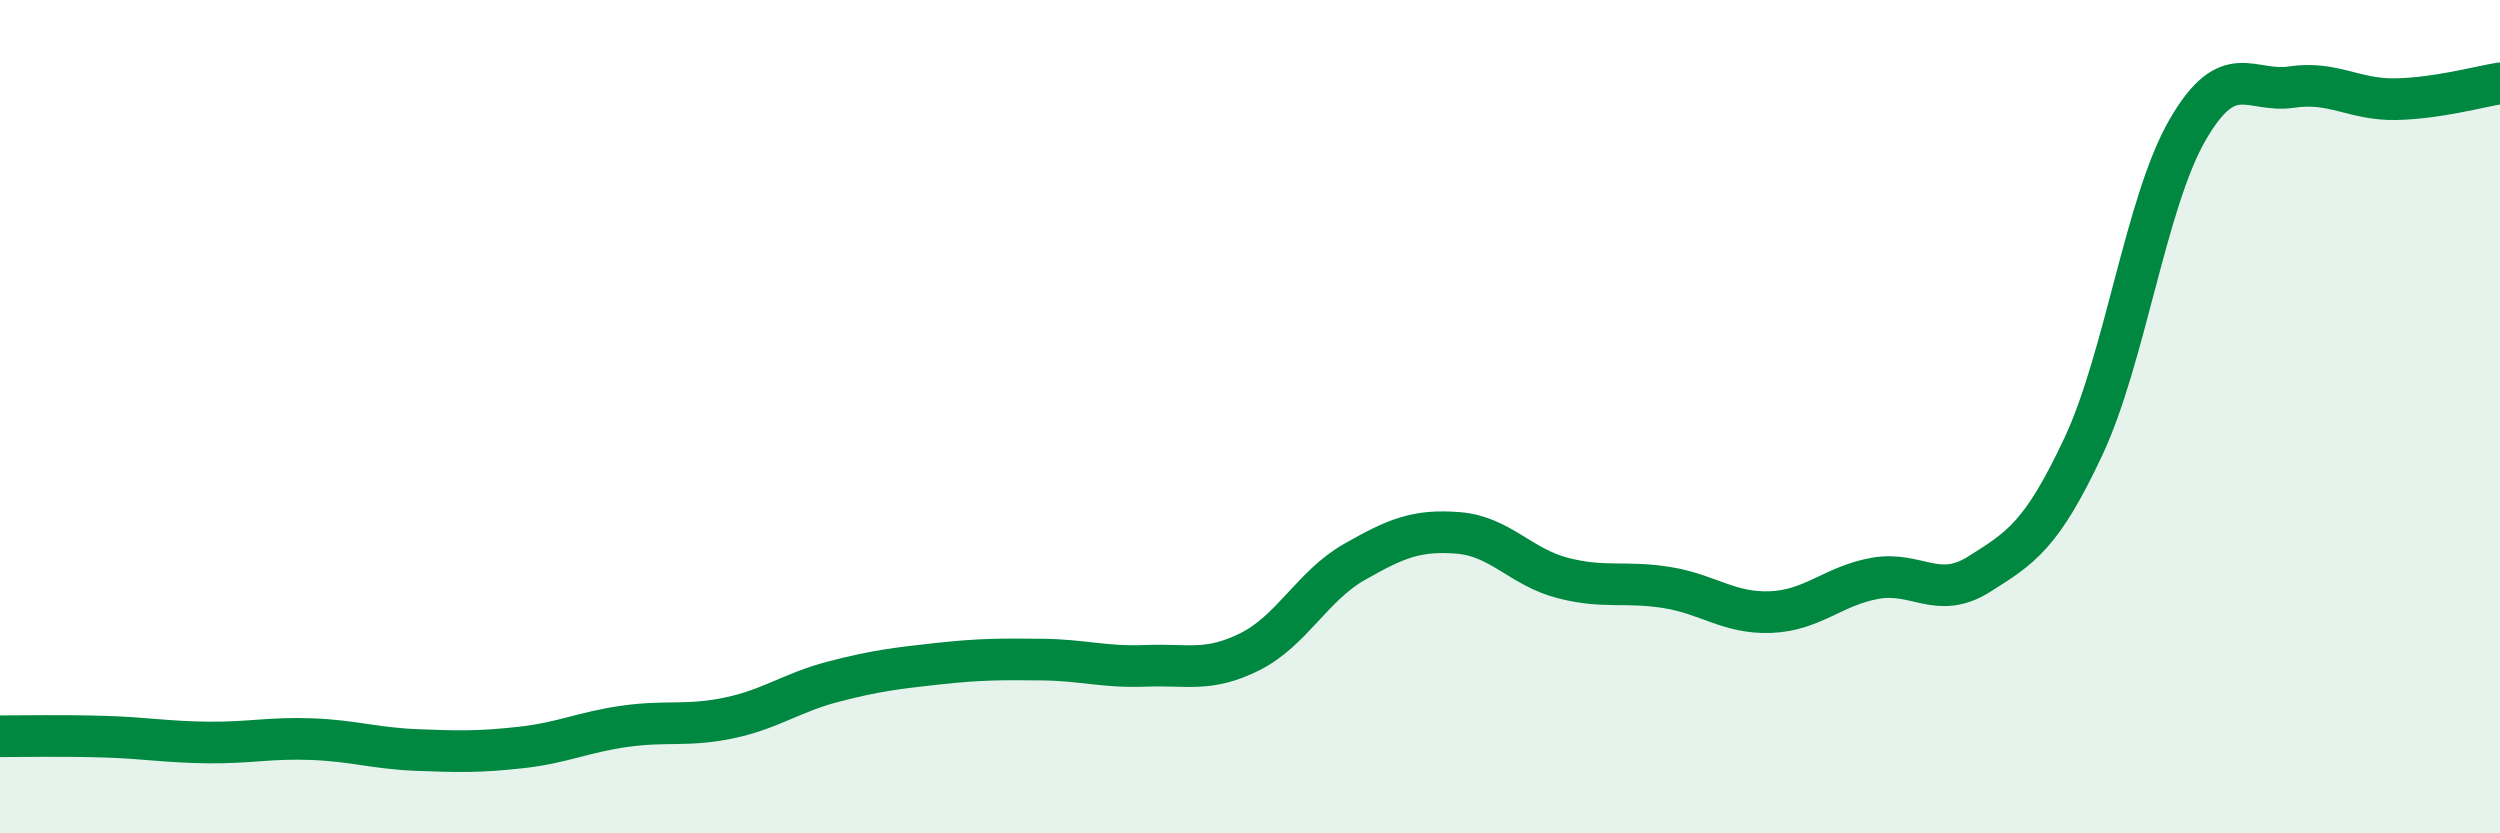
    <svg width="60" height="20" viewBox="0 0 60 20" xmlns="http://www.w3.org/2000/svg">
      <path
        d="M 0,17.67 C 0.5,17.67 1.5,17.65 2.5,17.68 C 3.5,17.71 4,17.81 5,17.82 C 6,17.83 6.5,17.7 7.5,17.74 C 8.5,17.78 9,17.96 10,18 C 11,18.04 11.5,18.05 12.5,17.94 C 13.5,17.83 14,17.57 15,17.43 C 16,17.29 16.5,17.44 17.5,17.23 C 18.5,17.02 19,16.62 20,16.36 C 21,16.1 21.5,16.04 22.5,15.93 C 23.5,15.82 24,15.82 25,15.83 C 26,15.84 26.5,16.02 27.5,15.98 C 28.5,15.94 29,16.14 30,15.64 C 31,15.14 31.5,14.06 32.5,13.49 C 33.5,12.92 34,12.71 35,12.79 C 36,12.87 36.5,13.61 37.5,13.87 C 38.5,14.13 39,13.94 40,14.1 C 41,14.26 41.5,14.73 42.5,14.69 C 43.5,14.65 44,14.06 45,13.88 C 46,13.7 46.5,14.41 47.5,13.78 C 48.5,13.15 49,12.85 50,10.72 C 51,8.59 51.5,4.85 52.5,3.12 C 53.5,1.39 54,2.24 55,2.09 C 56,1.94 56.5,2.4 57.5,2.38 C 58.5,2.36 59.5,2.08 60,2L60 20L0 20Z"
        fill="#008740"
        opacity="0.1"
        stroke-linecap="round"
        stroke-linejoin="round"
      />
      <path
        d="M 0,17.67 C 0.5,17.67 1.5,17.65 2.5,17.68 C 3.5,17.71 4,17.81 5,17.82 C 6,17.83 6.5,17.7 7.5,17.74 C 8.5,17.78 9,17.96 10,18 C 11,18.04 11.5,18.05 12.5,17.94 C 13.5,17.83 14,17.57 15,17.43 C 16,17.29 16.5,17.44 17.5,17.23 C 18.5,17.02 19,16.62 20,16.36 C 21,16.1 21.5,16.04 22.5,15.93 C 23.5,15.82 24,15.82 25,15.83 C 26,15.84 26.5,16.02 27.5,15.98 C 28.5,15.94 29,16.14 30,15.64 C 31,15.14 31.5,14.06 32.5,13.49 C 33.5,12.92 34,12.71 35,12.79 C 36,12.87 36.5,13.61 37.5,13.87 C 38.5,14.13 39,13.94 40,14.1 C 41,14.26 41.5,14.73 42.5,14.69 C 43.5,14.65 44,14.06 45,13.88 C 46,13.7 46.5,14.41 47.5,13.78 C 48.5,13.15 49,12.85 50,10.72 C 51,8.59 51.5,4.85 52.5,3.12 C 53.5,1.39 54,2.24 55,2.09 C 56,1.94 56.5,2.4 57.5,2.38 C 58.5,2.36 59.5,2.08 60,2"
        stroke="#008740"
        stroke-width="1"
        fill="none"
        stroke-linecap="round"
        stroke-linejoin="round"
      />
    </svg>
  